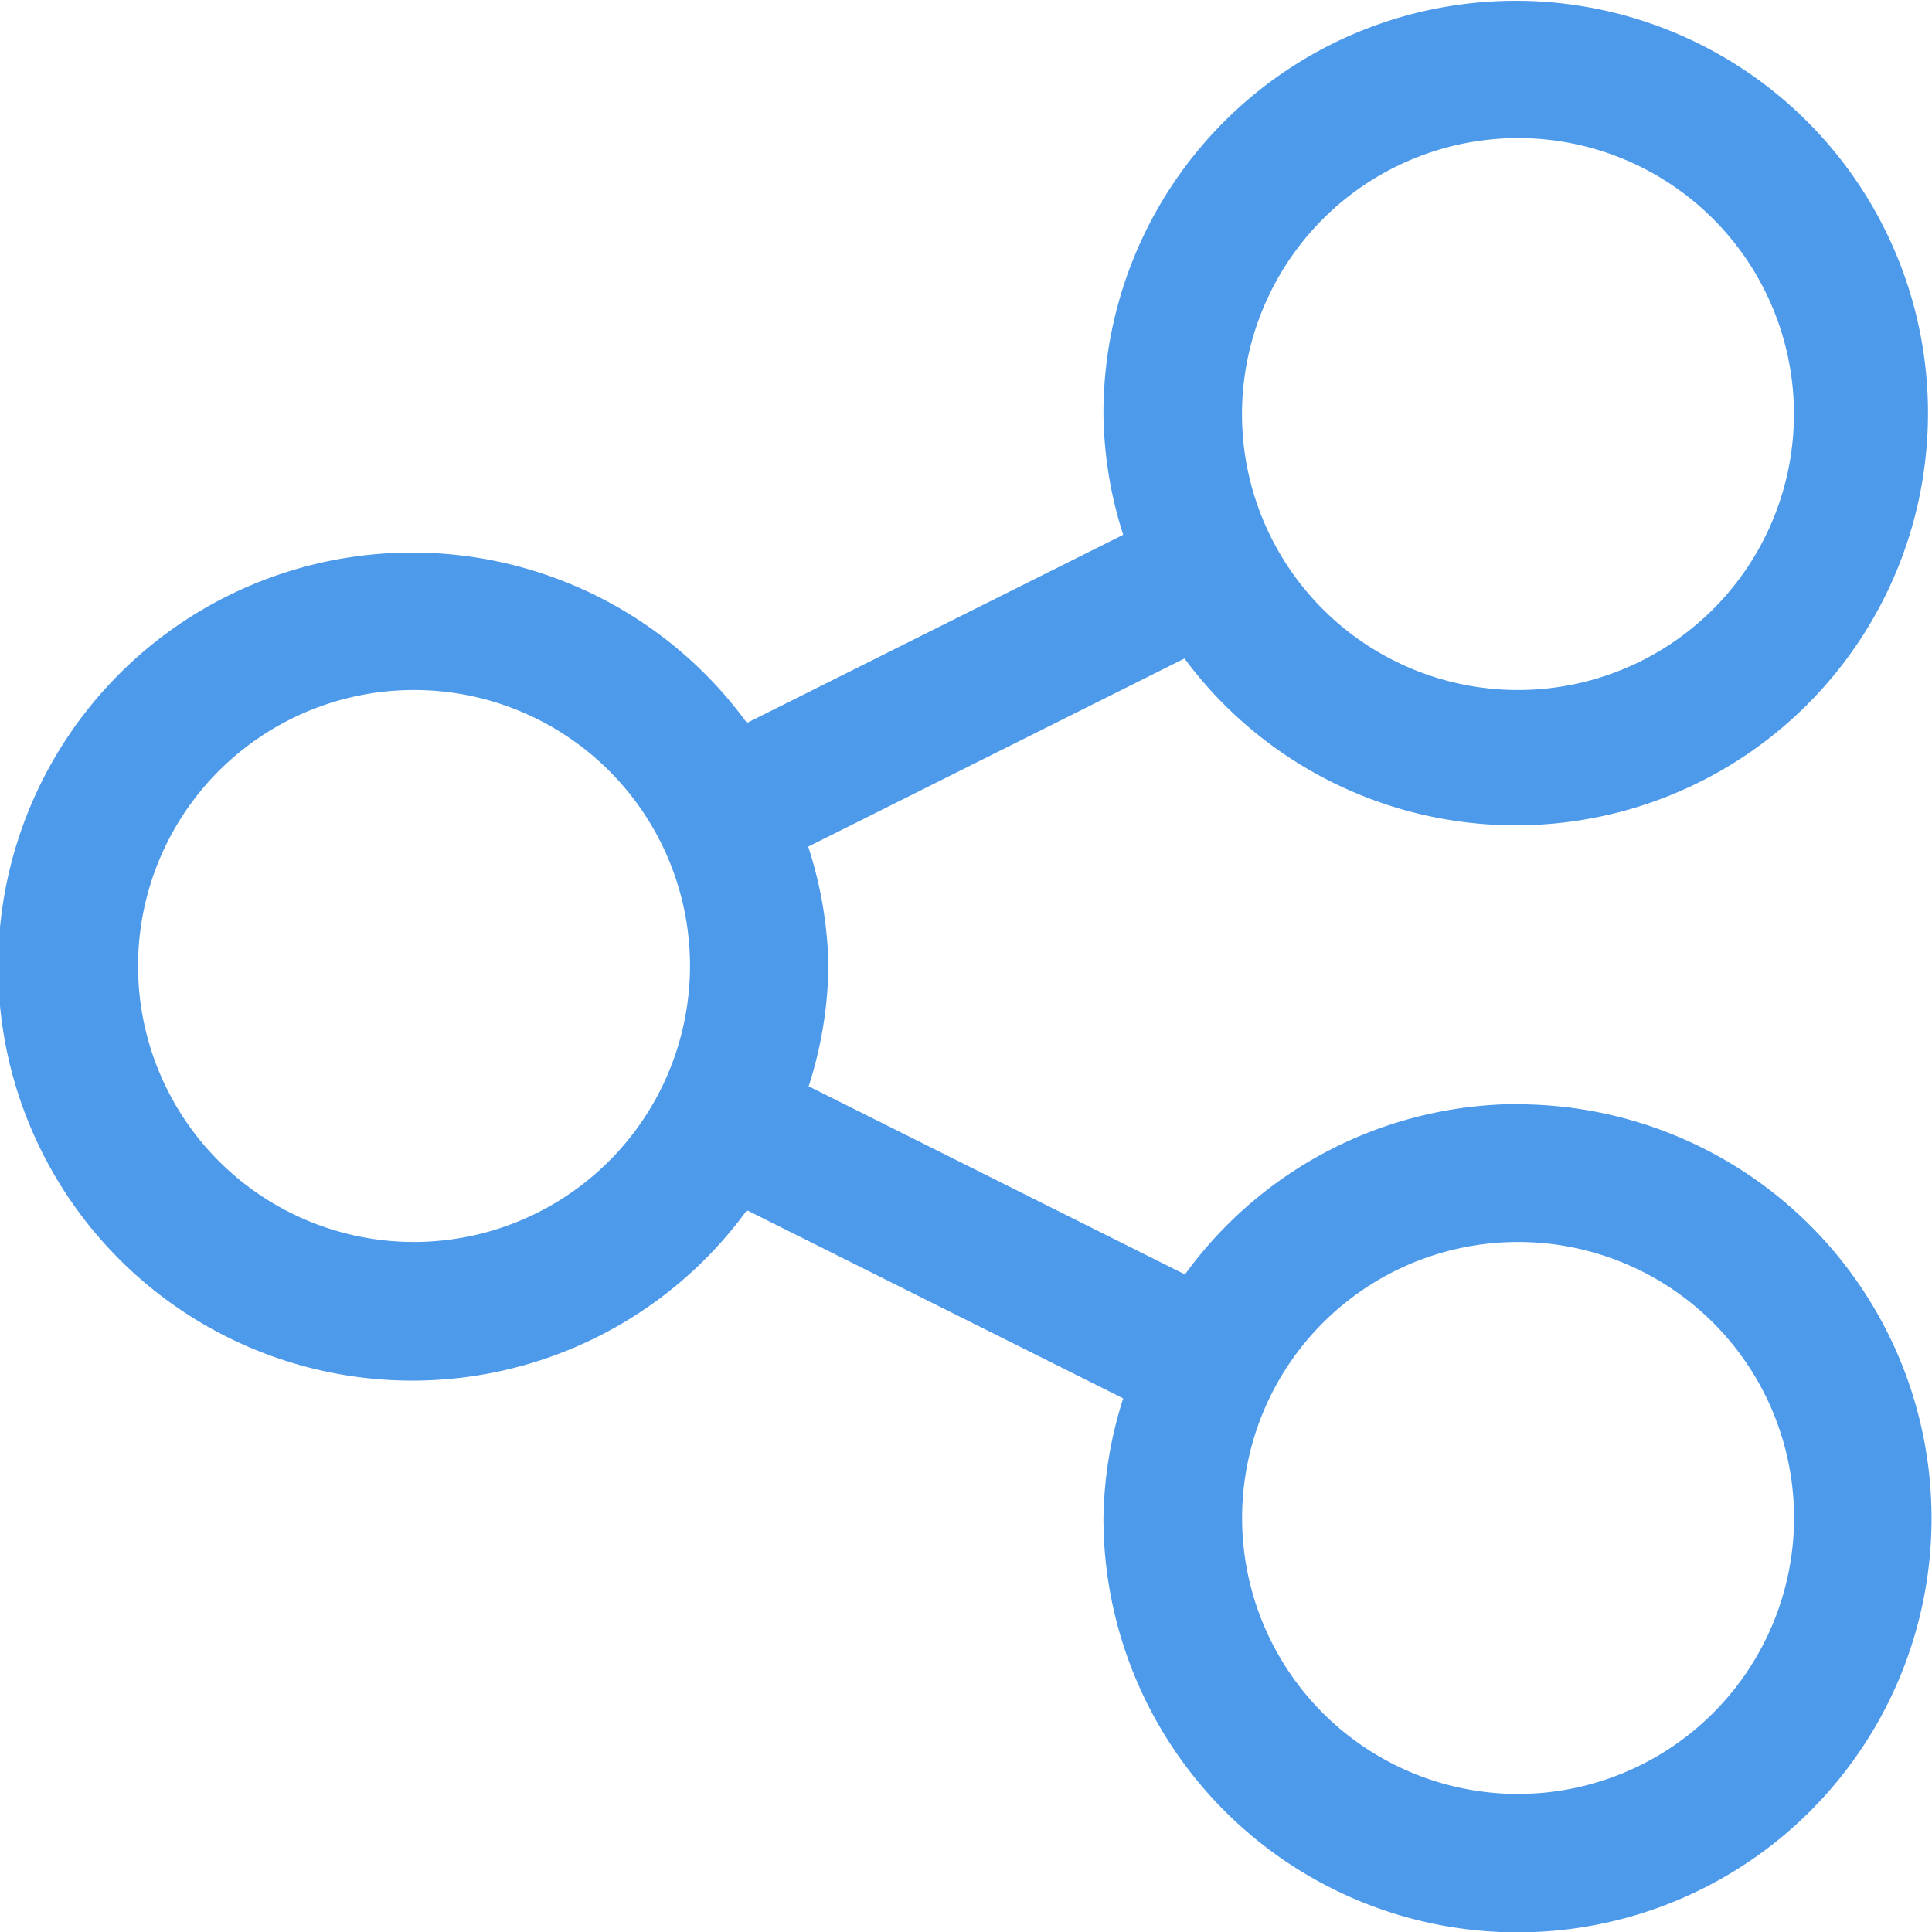 <svg xmlns="http://www.w3.org/2000/svg" width="16.43" height="16.43" viewBox="0 0 16.43 16.43">
    <path id="prefix__share_1_" d="M12.909 9.389a3.509 3.509 0 0 0-2.832 1.449l-3.2-1.6a3.473 3.473 0 0 0 .168-1.02A3.473 3.473 0 0 0 6.873 7.2l3.2-1.6a3.506 3.506 0 1 0-.689-2.072 3.473 3.473 0 0 0 .168 1.02l-3.2 1.6a3.521 3.521 0 1 0 0 4.144l3.2 1.6a3.472 3.472 0 0 0-.168 1.02 3.521 3.521 0 1 0 3.521-3.521zm0-8.215a2.347 2.347 0 1 1-2.347 2.347 2.35 2.35 0 0 1 2.347-2.347zm-9.388 9.388a2.347 2.347 0 1 1 2.347-2.347 2.35 2.35 0 0 1-2.347 2.347zm9.389 4.694a2.347 2.347 0 1 1 2.347-2.347 2.35 2.35 0 0 1-2.348 2.347z" data-name="share (1)" style="fill:#4d99ea

"/>
</svg>
